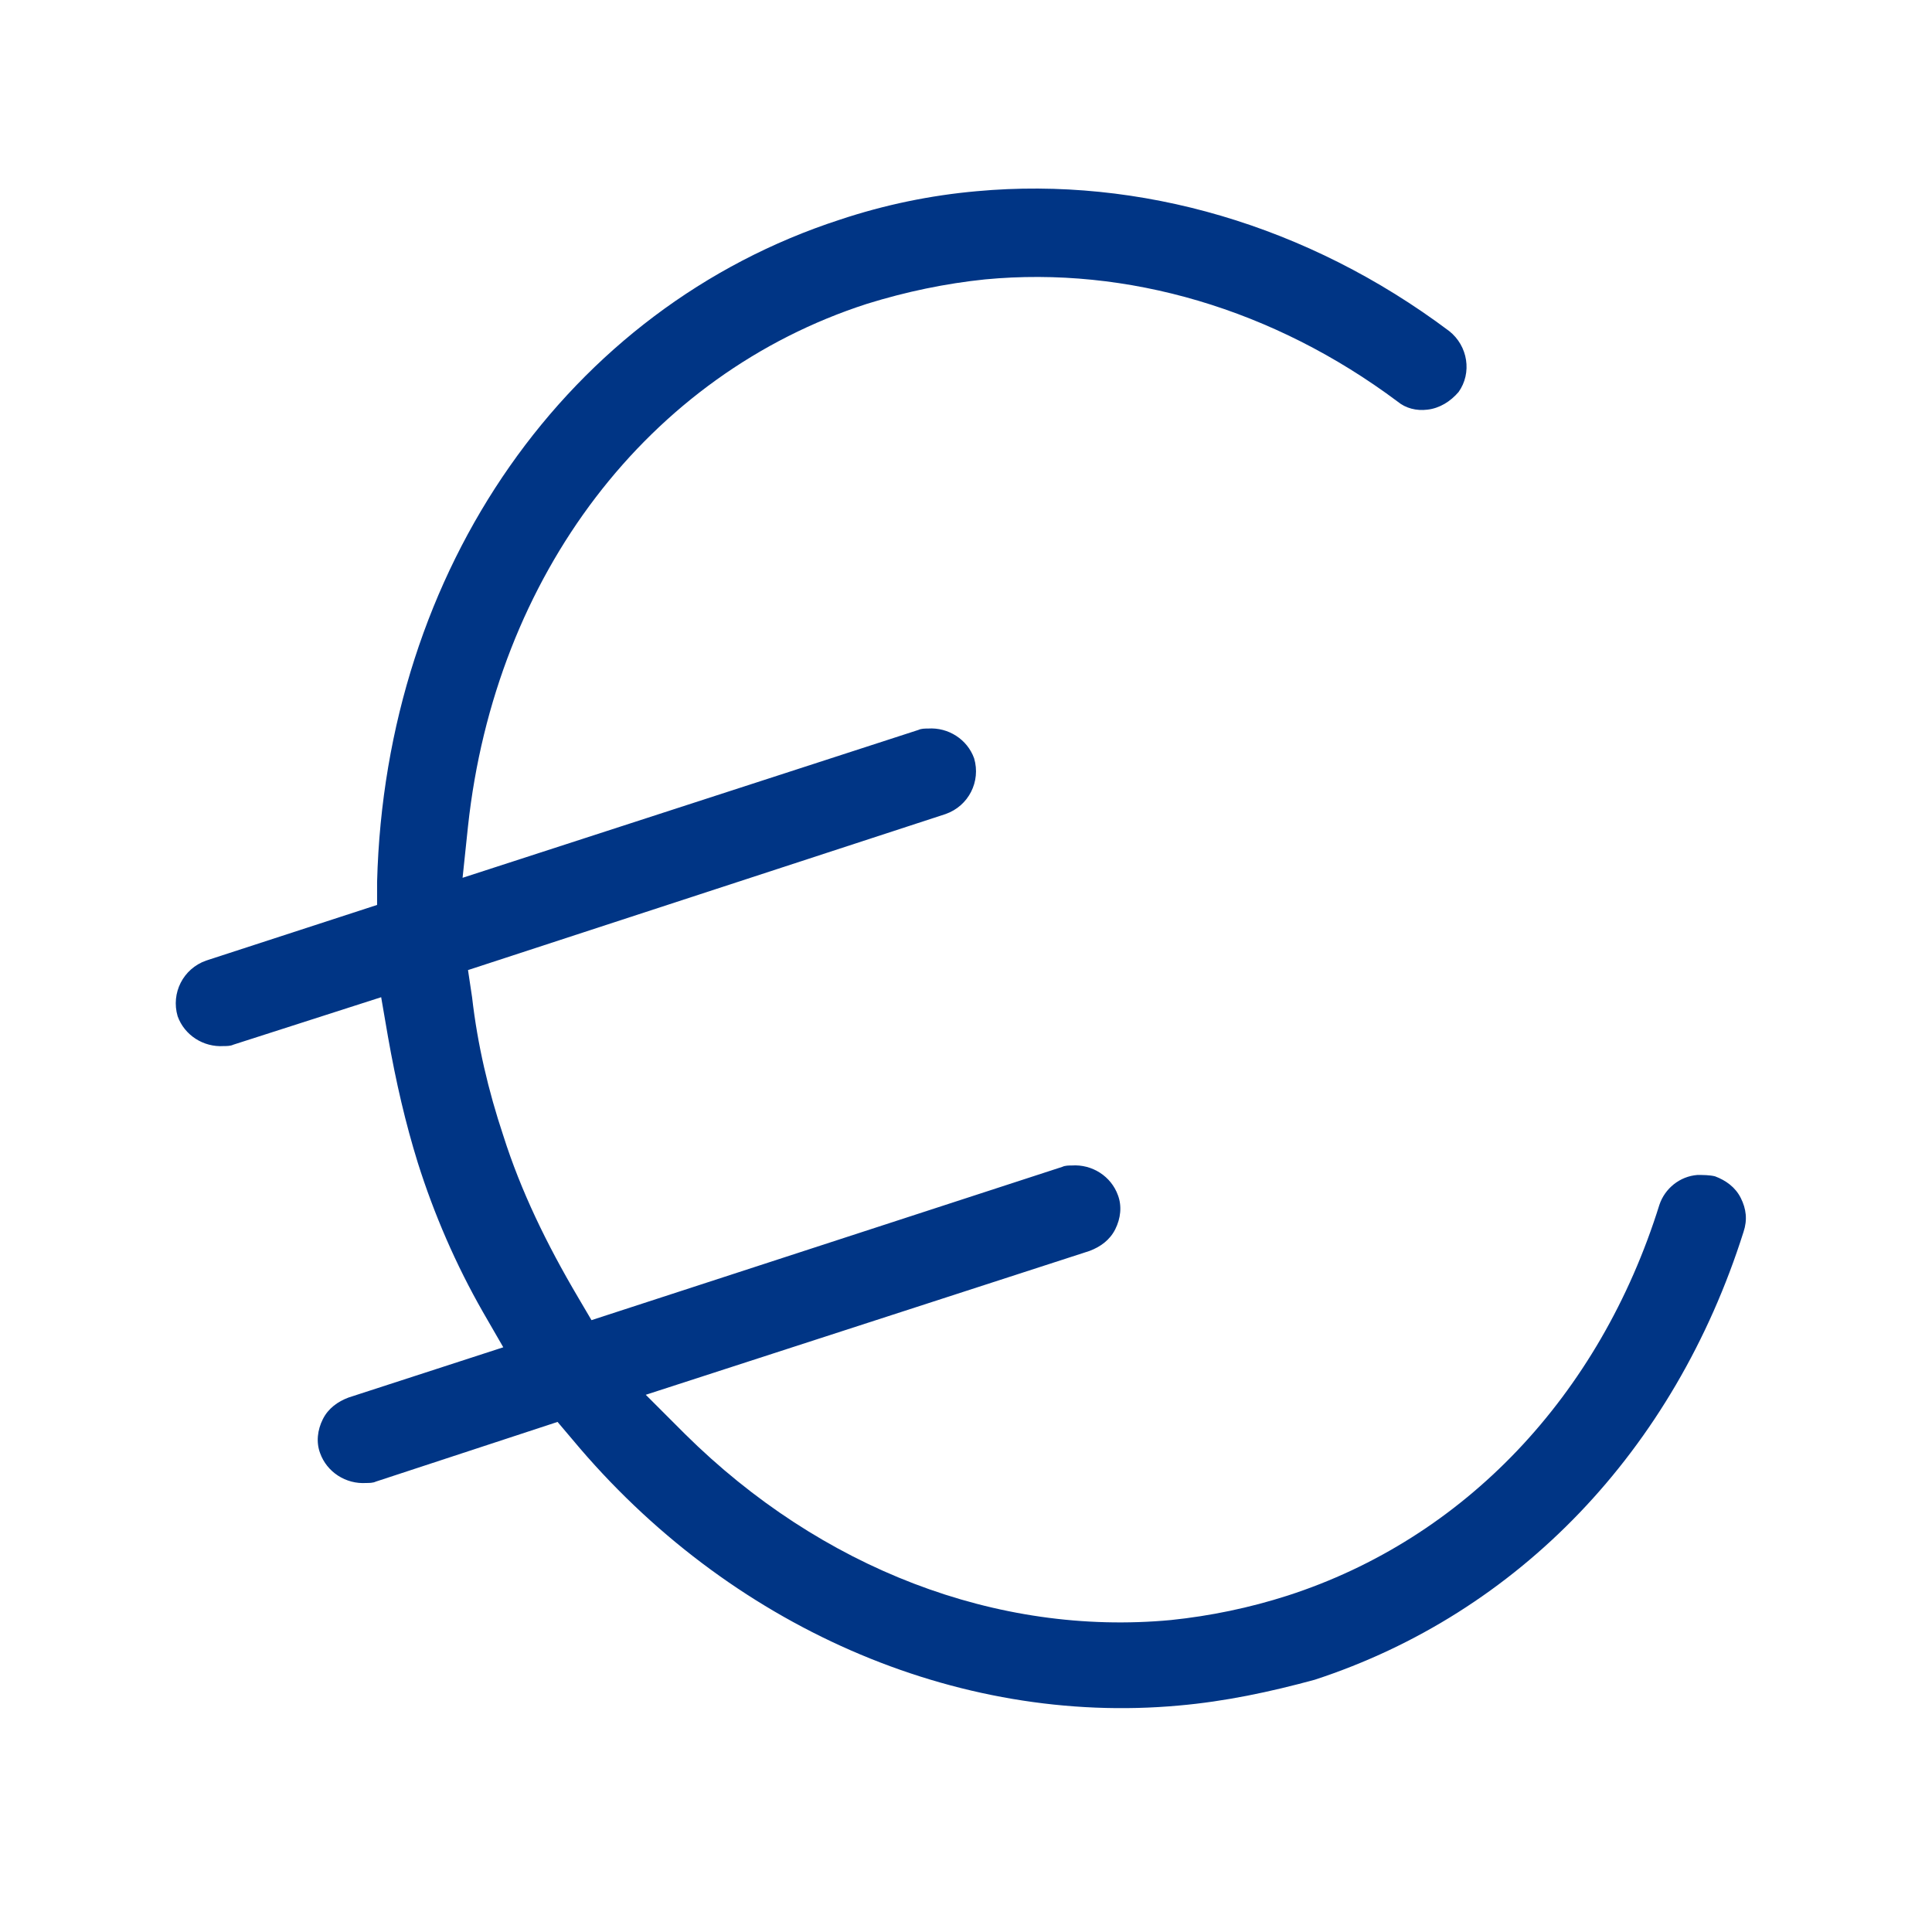<?xml version="1.0" encoding="UTF-8"?> <svg xmlns="http://www.w3.org/2000/svg" width="130" height="130" viewBox="0 0 130 130" fill="none"><g clip-path="url(#clip0_1719_3684)"><path d="M79.335 114.761C64.361 116.13 49.022 109.465 38.522 96.865L37.517 95.678L25.283 99.696C25.1 99.787 24.826 99.787 24.644 99.787C23.274 99.878 21.996 99.056 21.539 97.778C21.265 97.048 21.357 96.226 21.722 95.496C22.087 94.765 22.726 94.309 23.457 94.035L33.865 90.656L32.496 88.283C30.67 85.087 29.209 81.709 28.113 78.239C27.291 75.591 26.652 72.852 26.104 69.748L25.648 67.1L15.696 70.296C15.513 70.387 15.239 70.387 15.057 70.387C13.687 70.478 12.409 69.656 11.952 68.378C11.496 66.826 12.318 65.183 13.87 64.635L25.374 60.891V59.339C25.922 38.248 38.248 20.717 56.509 14.783C59.522 13.778 62.626 13.139 65.731 12.865C76.687 11.861 88.009 15.148 97.504 22.27C98.783 23.274 99.057 25.1 98.144 26.378C97.596 27.017 96.865 27.474 96.044 27.565C95.313 27.657 94.583 27.474 94.035 27.017C85.726 20.809 75.865 17.887 66.278 18.8C63.63 19.074 60.983 19.622 58.335 20.444C43.635 25.191 33.318 38.704 31.491 55.596L31.126 59.065L61.804 49.113C61.987 49.022 62.261 49.022 62.444 49.022C63.813 48.93 65.091 49.752 65.548 51.03C66.004 52.583 65.183 54.226 63.63 54.774L31.491 65.274L31.765 67.1C32.13 70.296 32.861 73.4 33.865 76.413C35.052 80.156 36.787 83.717 38.887 87.278L39.8 88.83L71.483 78.513C71.665 78.422 71.939 78.422 72.122 78.422C73.491 78.33 74.77 79.152 75.226 80.43C75.5 81.161 75.409 81.983 75.044 82.713C74.678 83.444 74.039 83.9 73.309 84.174L43.452 93.852L46.1 96.5C55.23 105.539 67.1 110.104 78.787 109.009C81.435 108.735 84.083 108.187 86.639 107.365C98.509 103.53 107.639 93.944 111.657 81.07C112.022 79.974 113.026 79.152 114.213 79.061C114.578 79.061 115.035 79.061 115.4 79.152C116.131 79.426 116.77 79.883 117.135 80.613C117.5 81.344 117.591 82.074 117.317 82.896C112.661 97.596 102.161 108.552 88.465 113.026C85.452 113.848 82.439 114.487 79.335 114.761Z" fill="#003585"></path></g><defs><clipPath id="clip0_1719_3684"><rect width="130" height="130" fill="white"></rect></clipPath></defs></svg> 